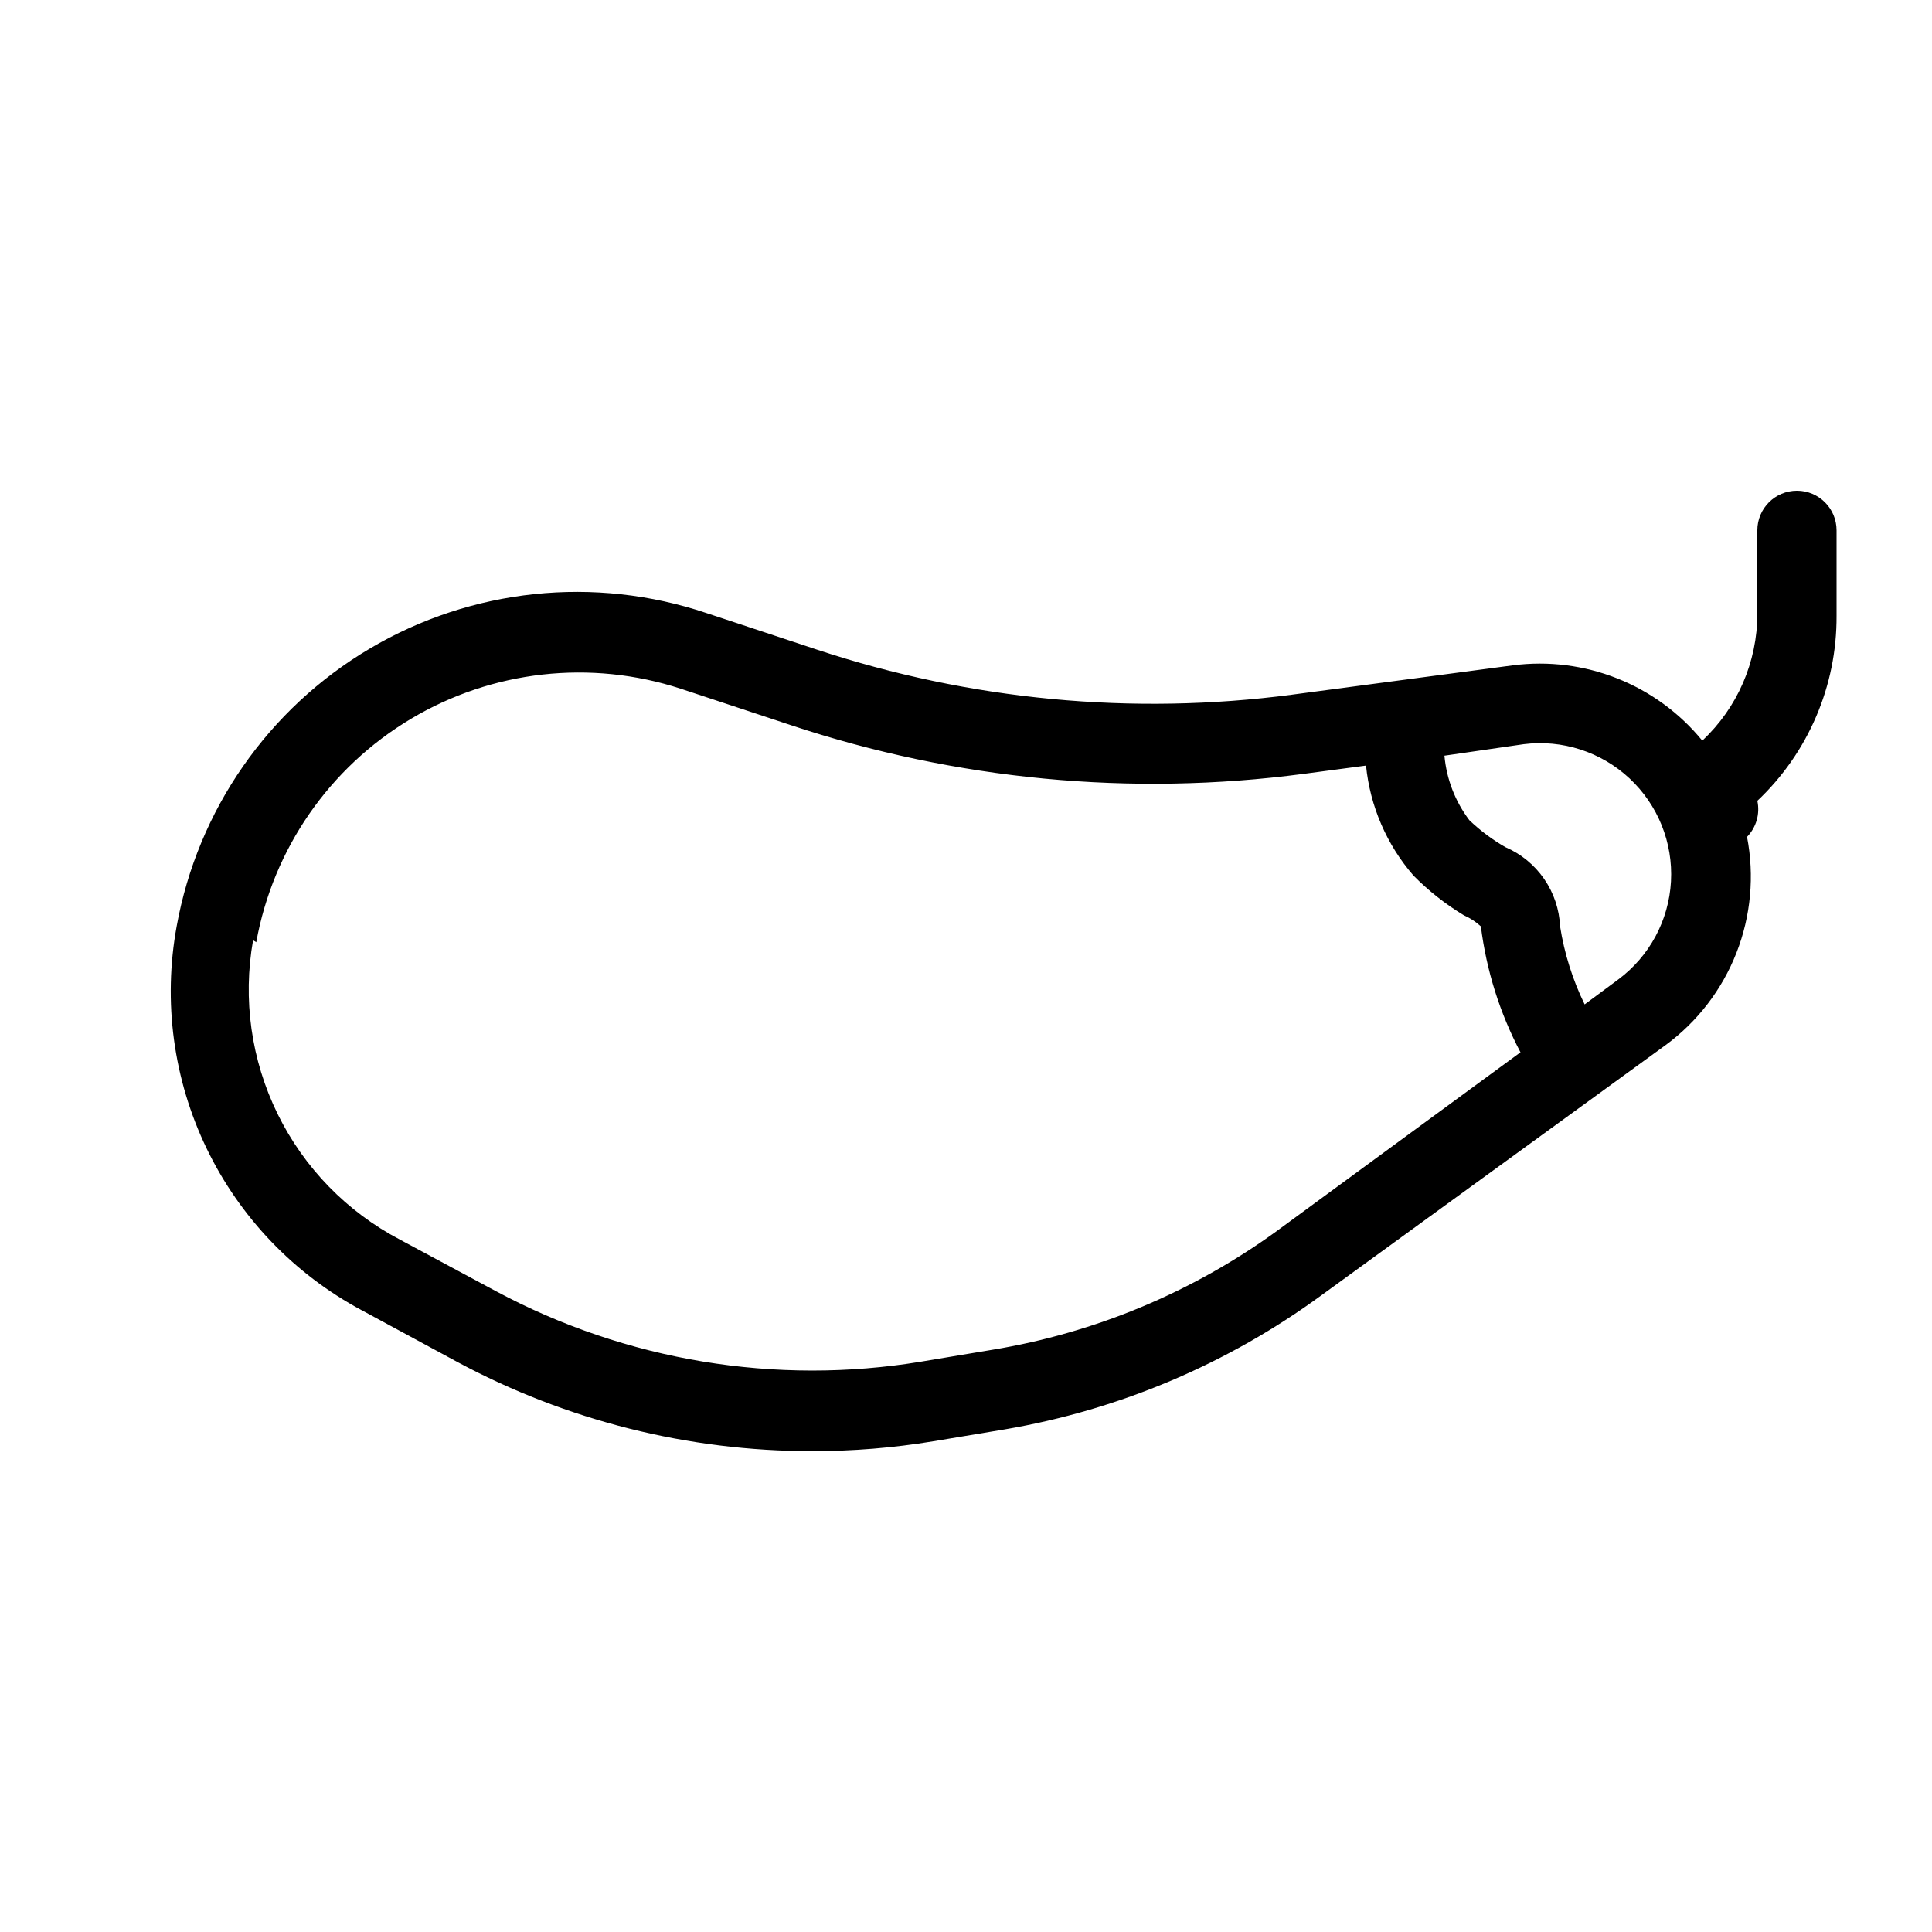 <?xml version="1.0" encoding="UTF-8"?>
<!-- Uploaded to: ICON Repo, www.svgrepo.com, Generator: ICON Repo Mixer Tools -->
<svg fill="#000000" width="800px" height="800px" version="1.1" viewBox="144 144 512 512" xmlns="http://www.w3.org/2000/svg">
 <path d="m239.83 491.21 25.402 13.746c28.883 15.508 61.156 23.621 93.938 23.617 10.797 0.012 21.574-0.863 32.223-2.625l18.895-3.148c30.371-5.184 59.117-17.367 83.969-35.582l91.105-66.227c8.461-6.211 14.988-14.699 18.812-24.473 3.828-9.773 4.805-20.434 2.809-30.738 2.453-2.523 3.481-6.109 2.731-9.551 13.48-12.73 21.082-30.477 20.992-49.016v-22.672c0-5.797-4.699-10.496-10.496-10.496s-10.496 4.699-10.496 10.496v22.148-0.004c-0.004 12.734-5.285 24.895-14.59 33.59-12.184-14.898-31.199-22.438-50.277-19.945l-58.465 7.766v0.004c-42.348 5.555-85.406 1.461-125.95-11.965l-29.18-9.656c-29.688-9.984-62.25-6.562-89.215 9.379-26.961 15.941-45.66 42.82-51.223 73.645-3.648 19.957-0.867 40.559 7.941 58.836s23.191 33.289 41.074 42.871zm307.95-149.99c10.23-1.293 20.504 2.023 28.043 9.051 7.543 7.031 11.574 17.047 11 27.34-0.57 10.293-5.684 19.801-13.957 25.953l-8.922 6.613c-3.188-6.527-5.383-13.5-6.508-20.676-0.199-4.508-1.664-8.863-4.227-12.578-2.562-3.711-6.117-6.629-10.258-8.414-3.461-1.984-6.668-4.379-9.551-7.137-3.762-4.973-6.055-10.902-6.613-17.109zm-335.87 52.48v-0.004c4.461-24.723 19.402-46.305 40.977-59.184 21.57-12.879 47.66-15.793 71.539-7.988l29.18 9.656c43.715 14.523 90.152 18.938 135.82 12.91l16.582-2.203v-0.004c1.082 10.797 5.484 20.988 12.598 29.18 3.992 4.035 8.469 7.562 13.328 10.496 1.656 0.727 3.18 1.723 4.512 2.941 1.461 11.668 5.016 22.973 10.496 33.375l-64.551 47.336v0.004c-22.328 16.211-48.133 26.992-75.359 31.484l-18.895 3.148v0.004c-38.605 6.359-78.234-0.207-112.73-18.684l-25.402-13.645h0.004c-14.078-7.379-25.438-19.047-32.438-33.312s-9.281-30.391-6.504-46.039z"/>
</svg>